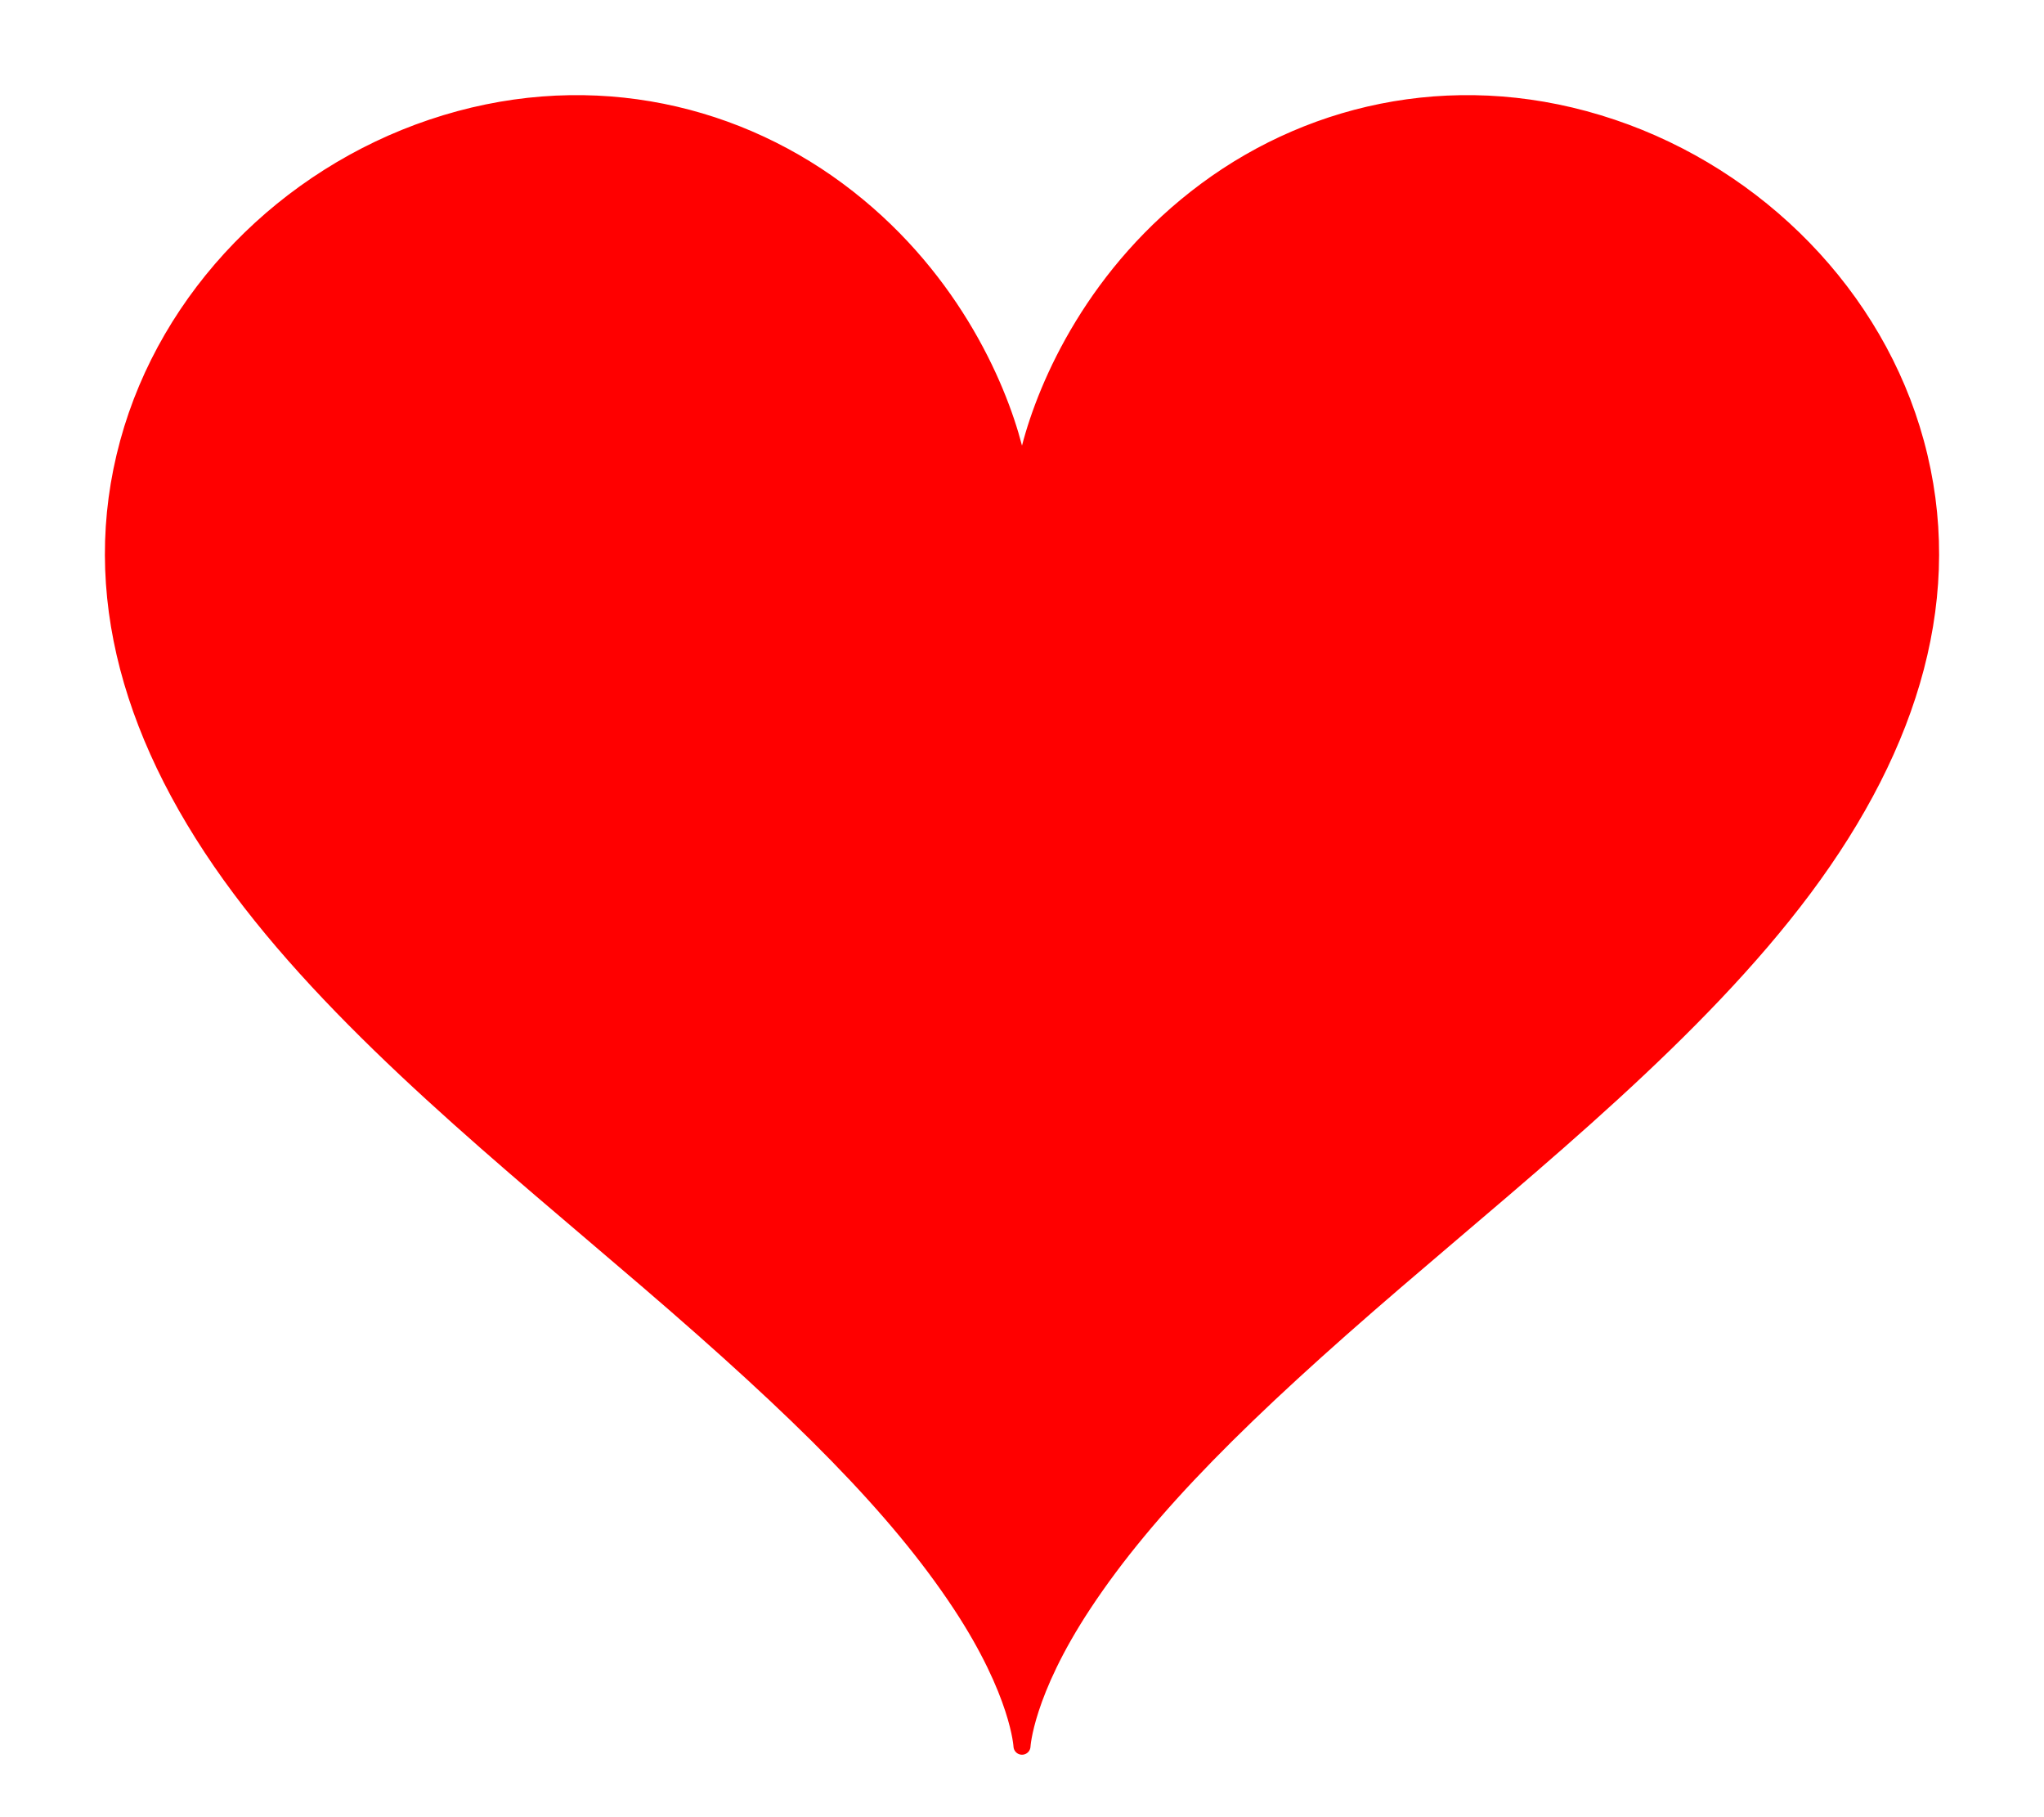 <?xml version="1.0" encoding="UTF-8" standalone="no"?>
<svg version="1.1" xmlns="http://www.w3.org/2000/svg" viewBox="-18 -13.75 36 32" width="18" height="16">
<title>Herz</title>
<rect x="-18" y="-13.75" width="100%" height="100%" fill="none"/>
<path style="stroke-linejoin:round; stroke-width:0.3; stroke:red; fill:red" transform="scale(1 -1)" d="M0,-17 C 0,-17 -0.047,-16.06 -1.077,-14.499 -2.209,-12.784 -3.908,-11.101 -6.567,-8.816 -9.051,-6.681 -11.885,-4.414 -13.764,-1.899 -15.678,0.663 -16.458,3.319 -15.738,5.954 -15.034,8.537 -12.96,10.635 -10.392,11.5 -7.777,12.381 -5.187,11.833 -3.249,10.399 -1.302,8.959 -0.438,7 -0.144,5.861 0.152,4.713 -0.152,4.713 0.144,5.861 0.438,7 1.302,8.959 3.249,10.399 5.187,11.833 7.777,12.381 10.392,11.5 12.96,10.635 15.034,8.537 15.738,5.954 16.458,3.319 15.678,0.663 13.764,-1.899 11.885,-4.414 9.051,-6.681 6.567,-8.816 3.908,-11.101 2.209,-12.784 1.077,-14.499 0.047,-16.06 0,-17 0,-17z"/>
</svg>